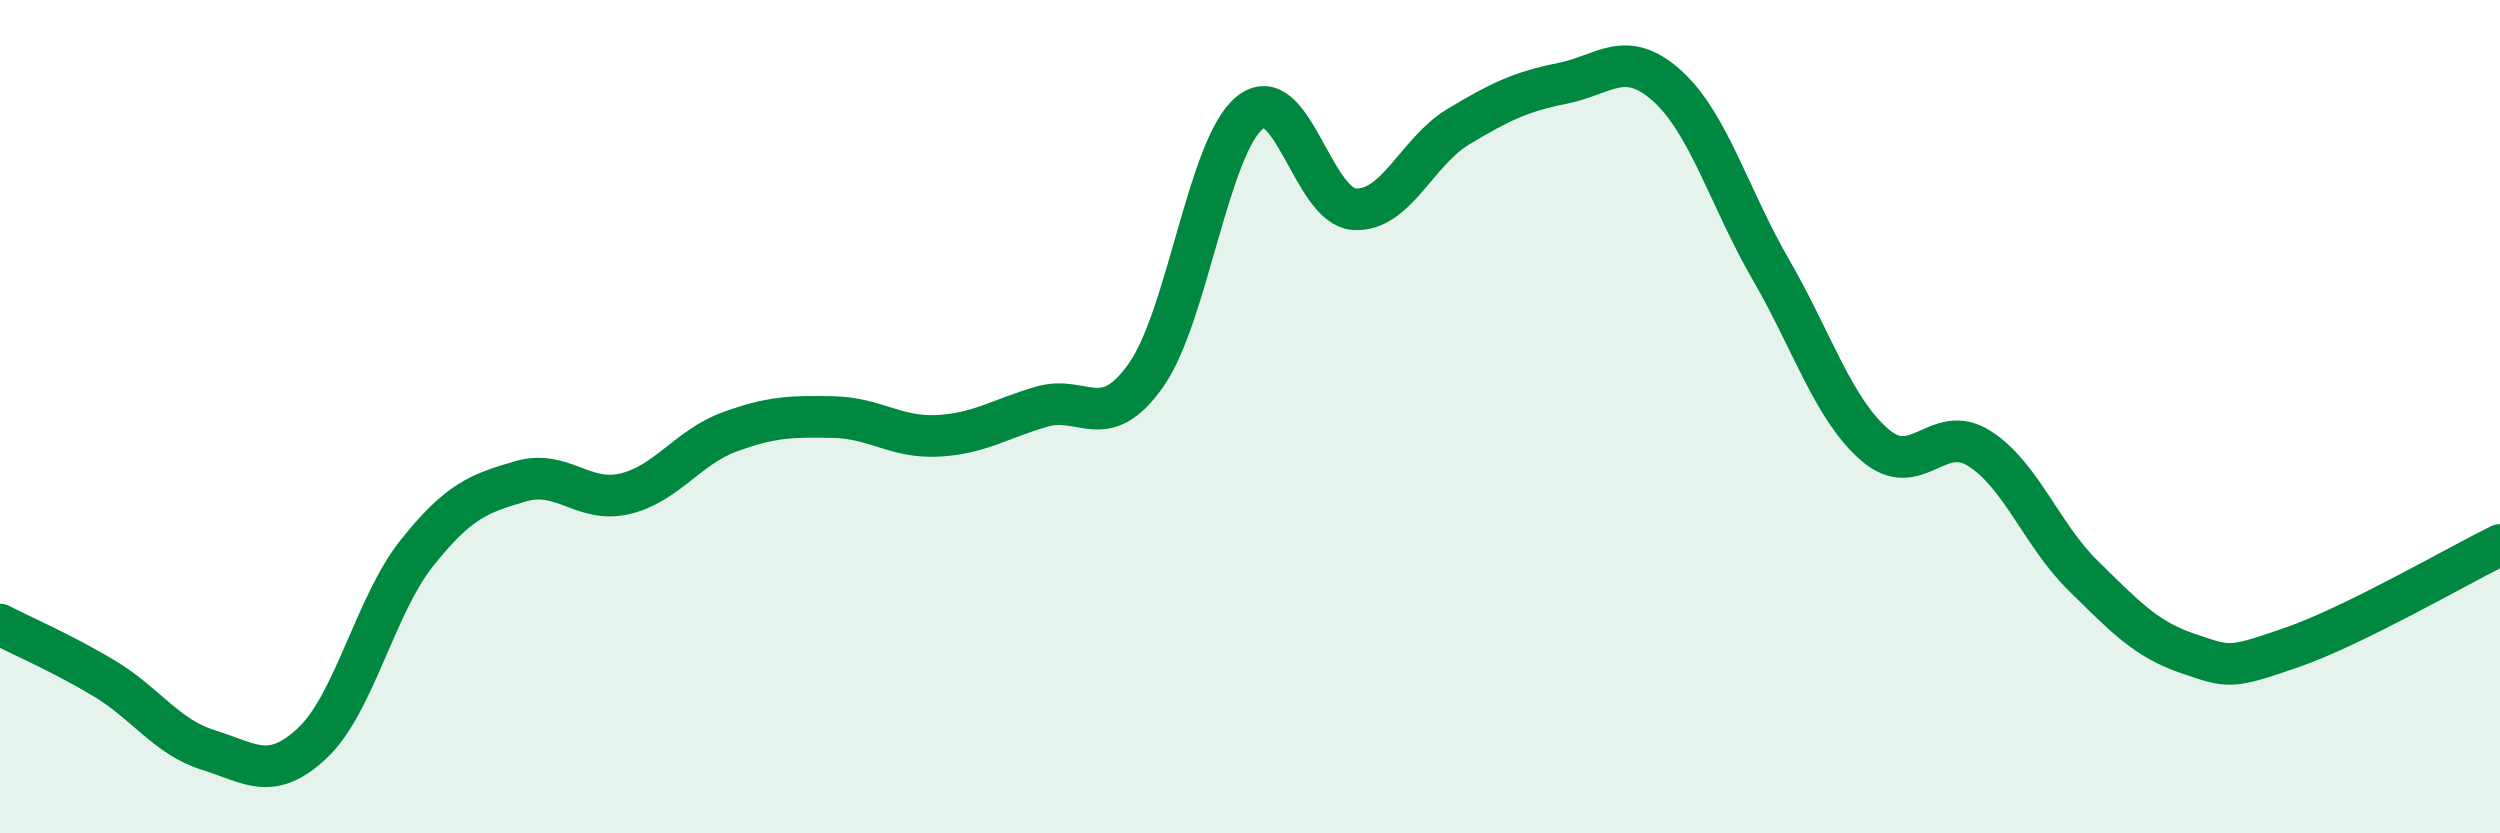 
    <svg width="60" height="20" viewBox="0 0 60 20" xmlns="http://www.w3.org/2000/svg">
      <path
        d="M 0,14.99 C 0.5,15.25 1.5,15.68 2.5,16.28 C 3.5,16.88 4,17.69 5,18 C 6,18.31 6.5,18.77 7.5,17.83 C 8.5,16.89 9,14.54 10,13.28 C 11,12.02 11.5,11.84 12.5,11.55 C 13.5,11.26 14,12.09 15,11.85 C 16,11.61 16.5,10.74 17.5,10.37 C 18.5,10 19,9.99 20,10.01 C 21,10.03 21.5,10.51 22.5,10.46 C 23.5,10.41 24,10.05 25,9.76 C 26,9.47 26.5,10.42 27.5,9.01 C 28.5,7.6 29,3.5 30,2.7 C 31,1.9 31.5,4.95 32.5,5.02 C 33.5,5.09 34,3.64 35,3.04 C 36,2.44 36.5,2.2 37.5,2 C 38.5,1.8 39,1.16 40,2.05 C 41,2.94 41.5,4.74 42.5,6.47 C 43.5,8.2 44,9.82 45,10.68 C 46,11.54 46.5,10.13 47.5,10.76 C 48.5,11.39 49,12.84 50,13.82 C 51,14.8 51.5,15.34 52.5,15.68 C 53.5,16.02 53.5,16.06 55,15.54 C 56.5,15.02 59,13.57 60,13.08L60 20L0 20Z"
        fill="#008740"
        opacity="0.1"
        stroke-linecap="round"
        stroke-linejoin="round"
      />
      <path
        d="M 0,14.99 C 0.5,15.25 1.5,15.68 2.5,16.28 C 3.5,16.88 4,17.69 5,18 C 6,18.31 6.5,18.77 7.5,17.83 C 8.5,16.89 9,14.54 10,13.28 C 11,12.02 11.5,11.84 12.5,11.55 C 13.5,11.26 14,12.09 15,11.85 C 16,11.61 16.5,10.74 17.5,10.37 C 18.5,10 19,9.99 20,10.01 C 21,10.03 21.5,10.51 22.5,10.46 C 23.5,10.41 24,10.05 25,9.76 C 26,9.47 26.5,10.42 27.5,9.01 C 28.5,7.6 29,3.5 30,2.7 C 31,1.9 31.5,4.95 32.5,5.02 C 33.5,5.09 34,3.64 35,3.04 C 36,2.44 36.5,2.2 37.5,2 C 38.5,1.8 39,1.16 40,2.05 C 41,2.94 41.5,4.74 42.5,6.47 C 43.5,8.2 44,9.82 45,10.68 C 46,11.54 46.5,10.13 47.5,10.76 C 48.5,11.39 49,12.84 50,13.82 C 51,14.8 51.5,15.34 52.5,15.68 C 53.5,16.02 53.5,16.06 55,15.54 C 56.5,15.02 59,13.57 60,13.08"
        stroke="#008740"
        stroke-width="1"
        fill="none"
        stroke-linecap="round"
        stroke-linejoin="round"
      />
    </svg>
  